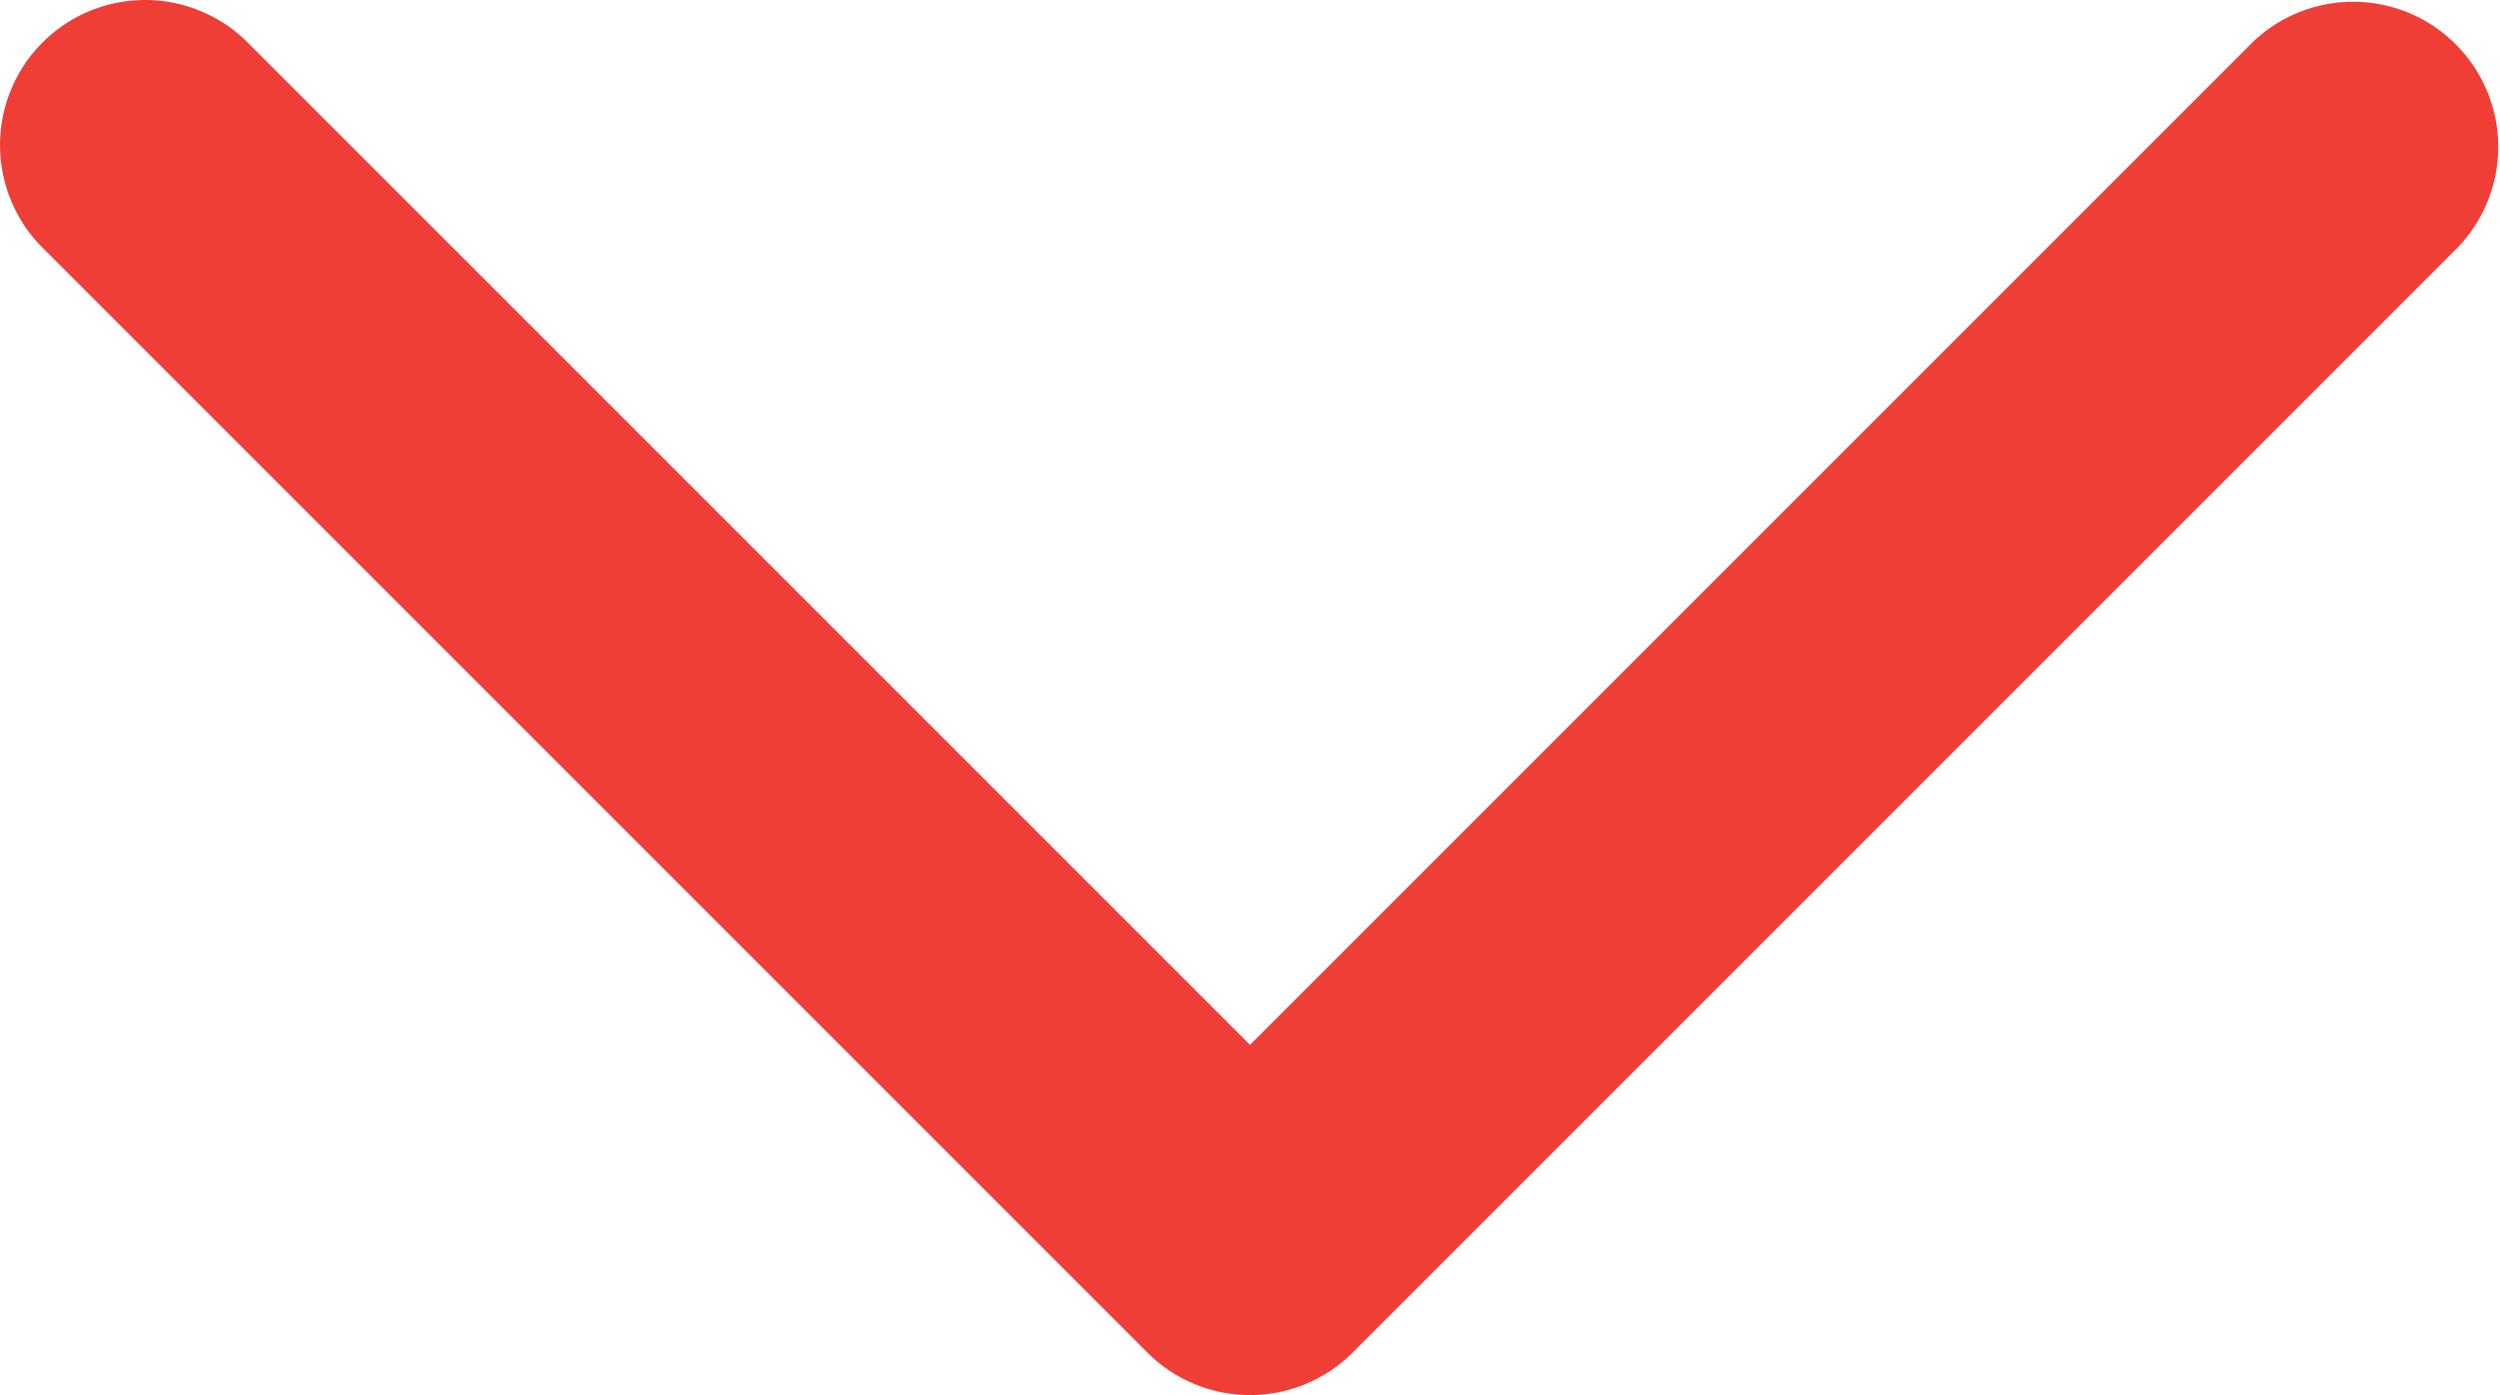 <svg xmlns="http://www.w3.org/2000/svg" width="17.23" height="9.615" viewBox="0 0 17.23 9.615"><path d="M24.23,22.115a1,1,0,0,1-.707-.293l-6.908-6.908L9.707,21.822a1,1,0,0,1-1.414-1.414l7.615-7.615a1,1,0,0,1,1.414,0l7.615,7.615a1,1,0,0,1-.707,1.707Z" transform="translate(25.23 22.115) rotate(180)" fill="#ef3e35"/></svg>
